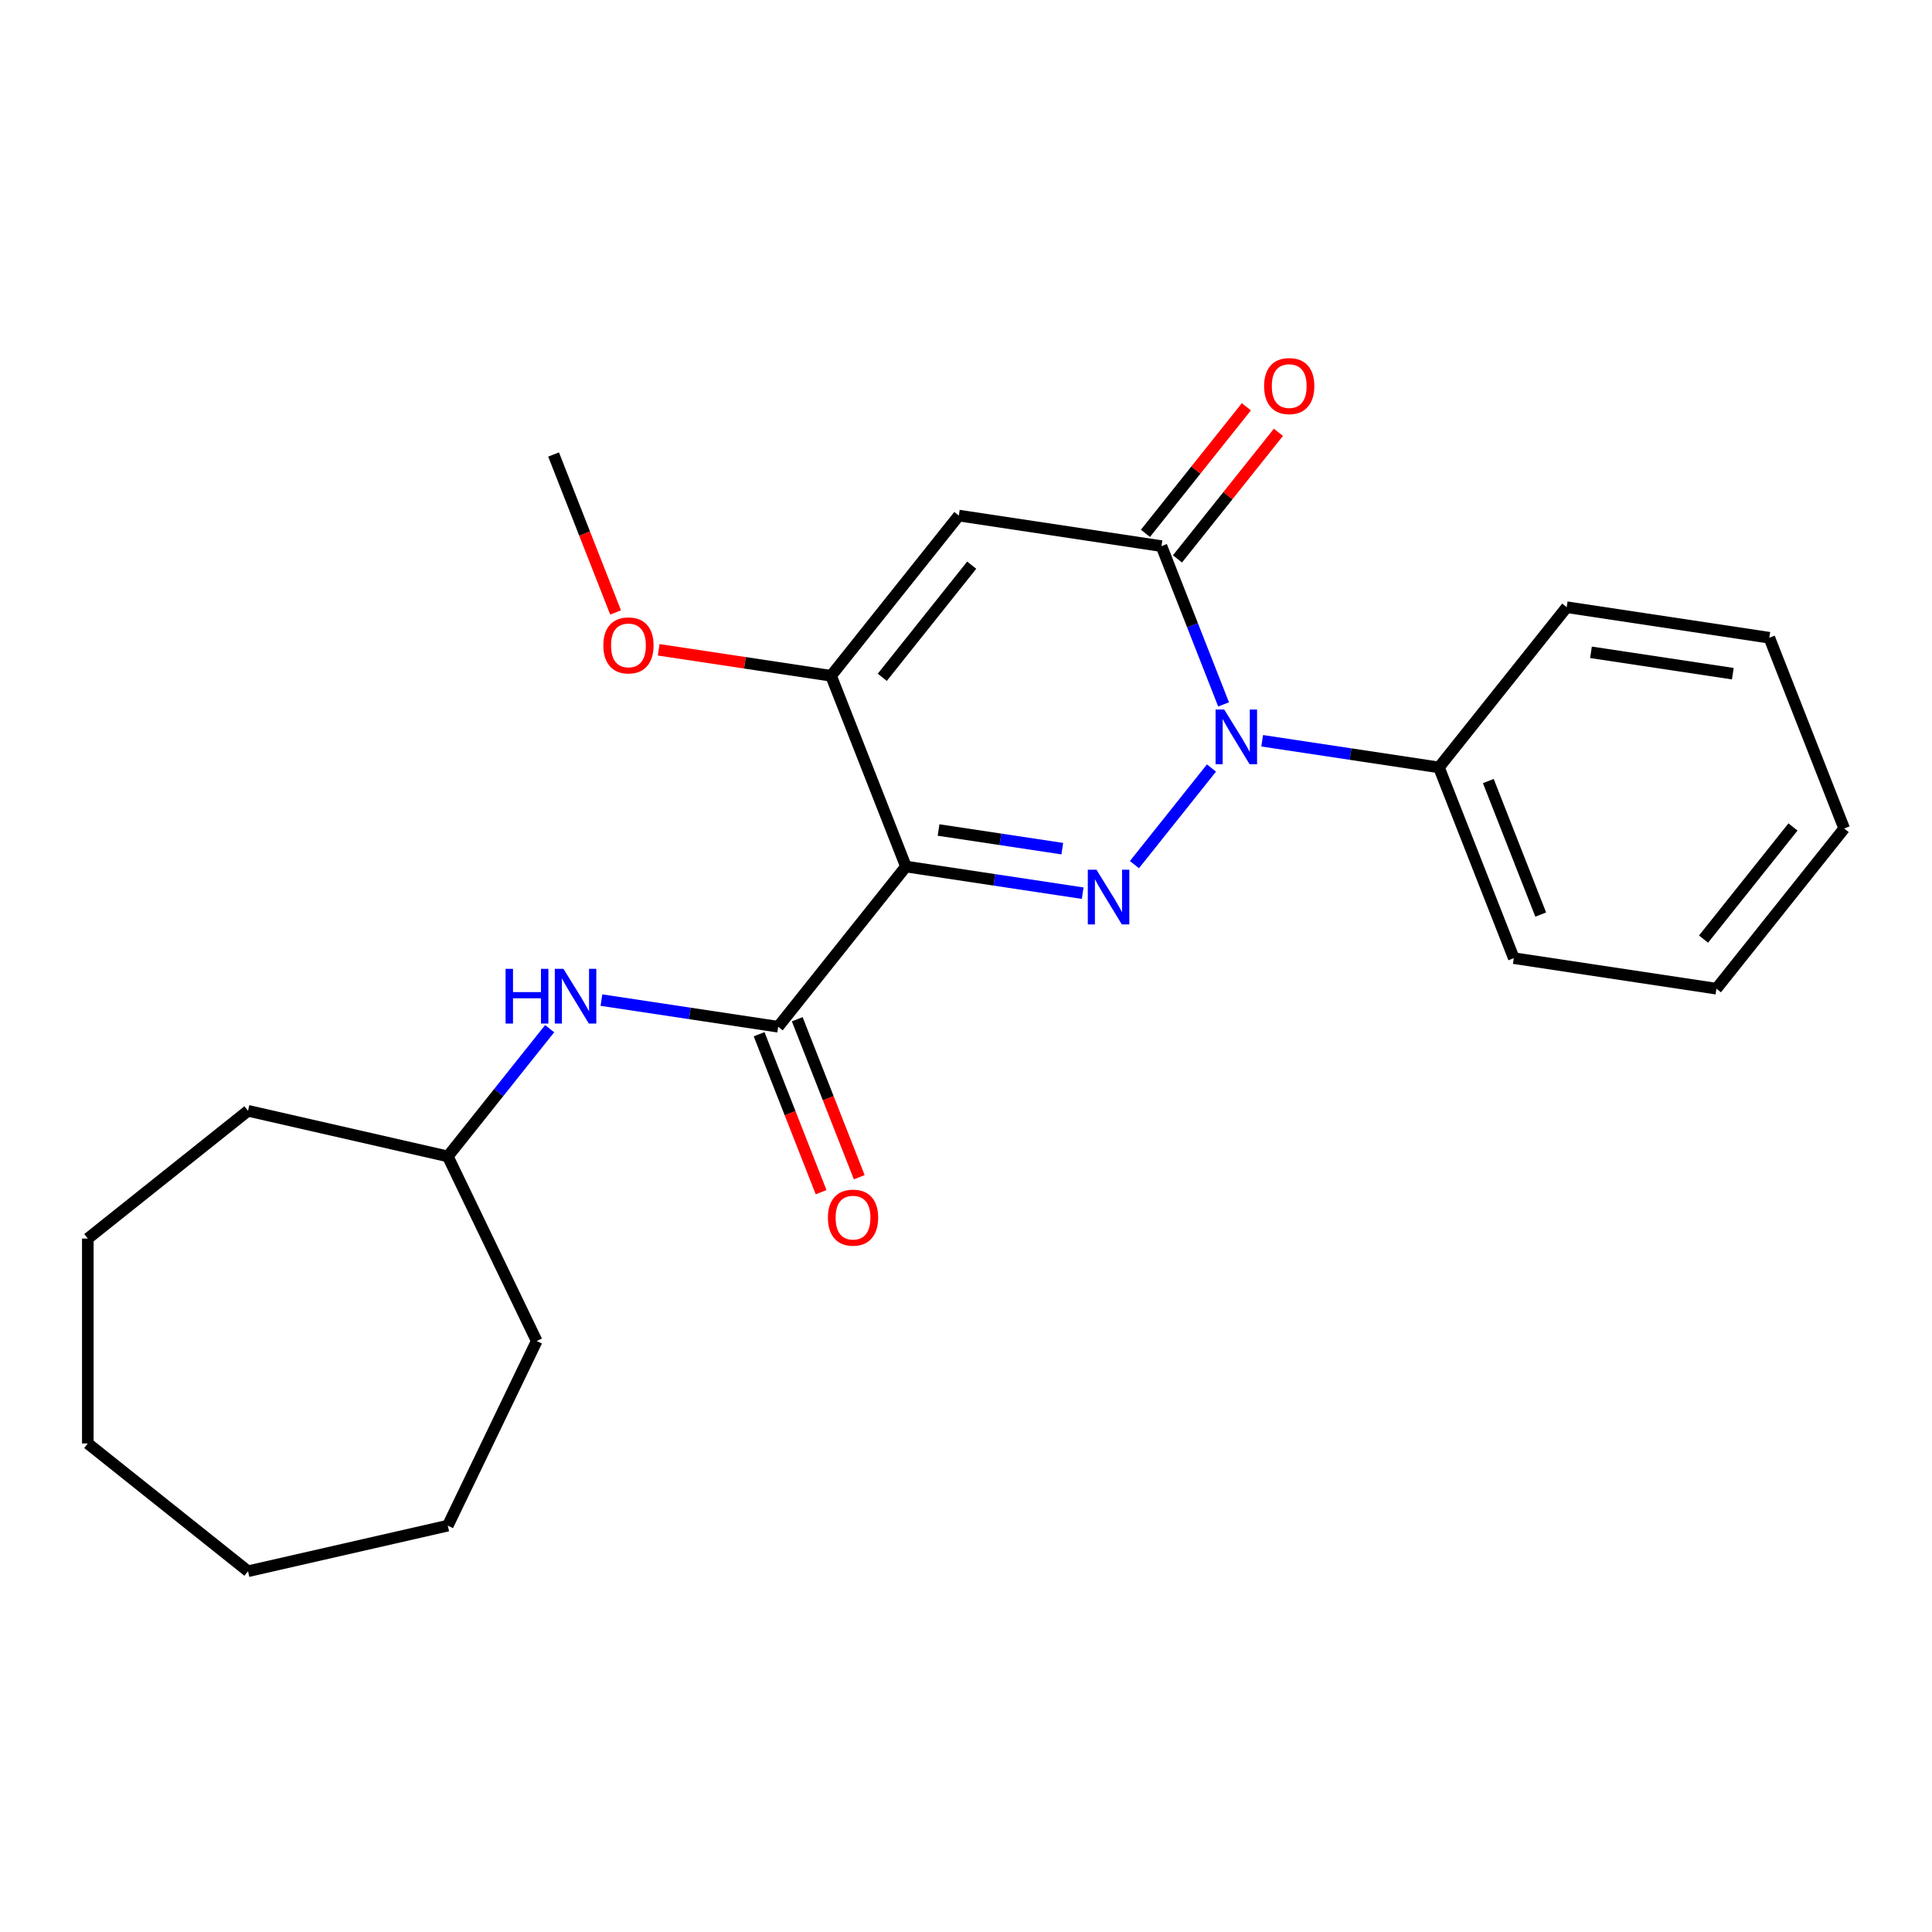 <?xml version='1.0' encoding='iso-8859-1'?>
<svg version='1.1' baseProfile='full'
              xmlns='http://www.w3.org/2000/svg'
                      xmlns:rdkit='http://www.rdkit.org/xml'
                      xmlns:xlink='http://www.w3.org/1999/xlink'
                  xml:space='preserve'
width='1000px' height='1000px' viewBox='0 0 1000 1000'>
<!-- END OF HEADER -->
<rect style='opacity:1.0;fill:#FFFFFF;stroke:none' width='1000' height='1000' x='0' y='0'> </rect>
<path class='bond-0' d='M 560.396,462.305 L 514.654,455.41' style='fill:none;fill-rule:evenodd;stroke:#0000FF;stroke-width:6px;stroke-linecap:butt;stroke-linejoin:miter;stroke-opacity:1' />
<path class='bond-0' d='M 514.654,455.41 L 468.911,448.516' style='fill:none;fill-rule:evenodd;stroke:#000000;stroke-width:6px;stroke-linecap:butt;stroke-linejoin:miter;stroke-opacity:1' />
<path class='bond-0' d='M 549.835,439.261 L 517.815,434.435' style='fill:none;fill-rule:evenodd;stroke:#0000FF;stroke-width:6px;stroke-linecap:butt;stroke-linejoin:miter;stroke-opacity:1' />
<path class='bond-0' d='M 517.815,434.435 L 485.795,429.609' style='fill:none;fill-rule:evenodd;stroke:#000000;stroke-width:6px;stroke-linecap:butt;stroke-linejoin:miter;stroke-opacity:1' />
<path class='bond-1' d='M 587.179,447.531 L 627.061,397.52' style='fill:none;fill-rule:evenodd;stroke:#0000FF;stroke-width:6px;stroke-linecap:butt;stroke-linejoin:miter;stroke-opacity:1' />
<path class='bond-4' d='M 468.911,448.516 L 430.163,349.786' style='fill:none;fill-rule:evenodd;stroke:#000000;stroke-width:6px;stroke-linecap:butt;stroke-linejoin:miter;stroke-opacity:1' />
<path class='bond-5' d='M 468.911,448.516 L 402.783,531.438' style='fill:none;fill-rule:evenodd;stroke:#000000;stroke-width:6px;stroke-linecap:butt;stroke-linejoin:miter;stroke-opacity:1' />
<path class='bond-2' d='M 633.318,364.59 L 617.243,323.631' style='fill:none;fill-rule:evenodd;stroke:#0000FF;stroke-width:6px;stroke-linecap:butt;stroke-linejoin:miter;stroke-opacity:1' />
<path class='bond-2' d='M 617.243,323.631 L 601.167,282.672' style='fill:none;fill-rule:evenodd;stroke:#000000;stroke-width:6px;stroke-linecap:butt;stroke-linejoin:miter;stroke-opacity:1' />
<path class='bond-7' d='M 653.307,383.42 L 699.05,390.314' style='fill:none;fill-rule:evenodd;stroke:#0000FF;stroke-width:6px;stroke-linecap:butt;stroke-linejoin:miter;stroke-opacity:1' />
<path class='bond-7' d='M 699.05,390.314 L 744.792,397.209' style='fill:none;fill-rule:evenodd;stroke:#000000;stroke-width:6px;stroke-linecap:butt;stroke-linejoin:miter;stroke-opacity:1' />
<path class='bond-3' d='M 601.167,282.672 L 496.291,266.864' style='fill:none;fill-rule:evenodd;stroke:#000000;stroke-width:6px;stroke-linecap:butt;stroke-linejoin:miter;stroke-opacity:1' />
<path class='bond-8' d='M 609.459,289.285 L 635.581,256.529' style='fill:none;fill-rule:evenodd;stroke:#000000;stroke-width:6px;stroke-linecap:butt;stroke-linejoin:miter;stroke-opacity:1' />
<path class='bond-8' d='M 635.581,256.529 L 661.702,223.774' style='fill:none;fill-rule:evenodd;stroke:#FF0000;stroke-width:6px;stroke-linecap:butt;stroke-linejoin:miter;stroke-opacity:1' />
<path class='bond-8' d='M 592.875,276.059 L 618.997,243.304' style='fill:none;fill-rule:evenodd;stroke:#000000;stroke-width:6px;stroke-linecap:butt;stroke-linejoin:miter;stroke-opacity:1' />
<path class='bond-8' d='M 618.997,243.304 L 645.118,210.548' style='fill:none;fill-rule:evenodd;stroke:#FF0000;stroke-width:6px;stroke-linecap:butt;stroke-linejoin:miter;stroke-opacity:1' />
<path class='bond-24' d='M 496.291,266.864 L 430.163,349.786' style='fill:none;fill-rule:evenodd;stroke:#000000;stroke-width:6px;stroke-linecap:butt;stroke-linejoin:miter;stroke-opacity:1' />
<path class='bond-24' d='M 502.956,292.528 L 456.666,350.573' style='fill:none;fill-rule:evenodd;stroke:#000000;stroke-width:6px;stroke-linecap:butt;stroke-linejoin:miter;stroke-opacity:1' />
<path class='bond-10' d='M 430.163,349.786 L 385.55,343.062' style='fill:none;fill-rule:evenodd;stroke:#000000;stroke-width:6px;stroke-linecap:butt;stroke-linejoin:miter;stroke-opacity:1' />
<path class='bond-10' d='M 385.55,343.062 L 340.938,336.338' style='fill:none;fill-rule:evenodd;stroke:#FF0000;stroke-width:6px;stroke-linecap:butt;stroke-linejoin:miter;stroke-opacity:1' />
<path class='bond-6' d='M 402.783,531.438 L 357.041,524.543' style='fill:none;fill-rule:evenodd;stroke:#000000;stroke-width:6px;stroke-linecap:butt;stroke-linejoin:miter;stroke-opacity:1' />
<path class='bond-6' d='M 357.041,524.543 L 311.298,517.648' style='fill:none;fill-rule:evenodd;stroke:#0000FF;stroke-width:6px;stroke-linecap:butt;stroke-linejoin:miter;stroke-opacity:1' />
<path class='bond-9' d='M 392.91,535.312 L 408.954,576.191' style='fill:none;fill-rule:evenodd;stroke:#000000;stroke-width:6px;stroke-linecap:butt;stroke-linejoin:miter;stroke-opacity:1' />
<path class='bond-9' d='M 408.954,576.191 L 424.998,617.07' style='fill:none;fill-rule:evenodd;stroke:#FF0000;stroke-width:6px;stroke-linecap:butt;stroke-linejoin:miter;stroke-opacity:1' />
<path class='bond-9' d='M 412.656,527.563 L 428.7,568.442' style='fill:none;fill-rule:evenodd;stroke:#000000;stroke-width:6px;stroke-linecap:butt;stroke-linejoin:miter;stroke-opacity:1' />
<path class='bond-9' d='M 428.7,568.442 L 444.744,609.321' style='fill:none;fill-rule:evenodd;stroke:#FF0000;stroke-width:6px;stroke-linecap:butt;stroke-linejoin:miter;stroke-opacity:1' />
<path class='bond-11' d='M 284.5,532.442 L 258.139,565.497' style='fill:none;fill-rule:evenodd;stroke:#0000FF;stroke-width:6px;stroke-linecap:butt;stroke-linejoin:miter;stroke-opacity:1' />
<path class='bond-11' d='M 258.139,565.497 L 231.779,598.552' style='fill:none;fill-rule:evenodd;stroke:#000000;stroke-width:6px;stroke-linecap:butt;stroke-linejoin:miter;stroke-opacity:1' />
<path class='bond-12' d='M 744.792,397.209 L 783.541,495.938' style='fill:none;fill-rule:evenodd;stroke:#000000;stroke-width:6px;stroke-linecap:butt;stroke-linejoin:miter;stroke-opacity:1' />
<path class='bond-12' d='M 770.351,404.269 L 797.474,473.379' style='fill:none;fill-rule:evenodd;stroke:#000000;stroke-width:6px;stroke-linecap:butt;stroke-linejoin:miter;stroke-opacity:1' />
<path class='bond-13' d='M 744.792,397.209 L 810.92,314.287' style='fill:none;fill-rule:evenodd;stroke:#000000;stroke-width:6px;stroke-linecap:butt;stroke-linejoin:miter;stroke-opacity:1' />
<path class='bond-14' d='M 318.625,317.007 L 302.581,276.128' style='fill:none;fill-rule:evenodd;stroke:#FF0000;stroke-width:6px;stroke-linecap:butt;stroke-linejoin:miter;stroke-opacity:1' />
<path class='bond-14' d='M 302.581,276.128 L 286.538,235.249' style='fill:none;fill-rule:evenodd;stroke:#000000;stroke-width:6px;stroke-linecap:butt;stroke-linejoin:miter;stroke-opacity:1' />
<path class='bond-15' d='M 231.779,598.552 L 277.797,694.11' style='fill:none;fill-rule:evenodd;stroke:#000000;stroke-width:6px;stroke-linecap:butt;stroke-linejoin:miter;stroke-opacity:1' />
<path class='bond-16' d='M 231.779,598.552 L 128.377,574.951' style='fill:none;fill-rule:evenodd;stroke:#000000;stroke-width:6px;stroke-linecap:butt;stroke-linejoin:miter;stroke-opacity:1' />
<path class='bond-17' d='M 783.541,495.938 L 888.417,511.746' style='fill:none;fill-rule:evenodd;stroke:#000000;stroke-width:6px;stroke-linecap:butt;stroke-linejoin:miter;stroke-opacity:1' />
<path class='bond-18' d='M 810.92,314.287 L 915.797,330.095' style='fill:none;fill-rule:evenodd;stroke:#000000;stroke-width:6px;stroke-linecap:butt;stroke-linejoin:miter;stroke-opacity:1' />
<path class='bond-18' d='M 823.49,337.633 L 896.904,348.699' style='fill:none;fill-rule:evenodd;stroke:#000000;stroke-width:6px;stroke-linecap:butt;stroke-linejoin:miter;stroke-opacity:1' />
<path class='bond-19' d='M 277.797,694.11 L 231.779,789.668' style='fill:none;fill-rule:evenodd;stroke:#000000;stroke-width:6px;stroke-linecap:butt;stroke-linejoin:miter;stroke-opacity:1' />
<path class='bond-20' d='M 128.377,574.951 L 45.455,641.079' style='fill:none;fill-rule:evenodd;stroke:#000000;stroke-width:6px;stroke-linecap:butt;stroke-linejoin:miter;stroke-opacity:1' />
<path class='bond-25' d='M 888.417,511.746 L 954.545,428.824' style='fill:none;fill-rule:evenodd;stroke:#000000;stroke-width:6px;stroke-linecap:butt;stroke-linejoin:miter;stroke-opacity:1' />
<path class='bond-25' d='M 881.752,486.082 L 928.042,428.037' style='fill:none;fill-rule:evenodd;stroke:#000000;stroke-width:6px;stroke-linecap:butt;stroke-linejoin:miter;stroke-opacity:1' />
<path class='bond-23' d='M 915.797,330.095 L 954.545,428.824' style='fill:none;fill-rule:evenodd;stroke:#000000;stroke-width:6px;stroke-linecap:butt;stroke-linejoin:miter;stroke-opacity:1' />
<path class='bond-21' d='M 231.779,789.668 L 128.377,813.268' style='fill:none;fill-rule:evenodd;stroke:#000000;stroke-width:6px;stroke-linecap:butt;stroke-linejoin:miter;stroke-opacity:1' />
<path class='bond-22' d='M 45.455,641.079 L 45.455,747.14' style='fill:none;fill-rule:evenodd;stroke:#000000;stroke-width:6px;stroke-linecap:butt;stroke-linejoin:miter;stroke-opacity:1' />
<path class='bond-26' d='M 128.377,813.268 L 45.455,747.14' style='fill:none;fill-rule:evenodd;stroke:#000000;stroke-width:6px;stroke-linecap:butt;stroke-linejoin:miter;stroke-opacity:1' />
<path  class='atom-0' d='M 567.528 450.163
L 576.808 465.163
Q 577.728 466.643, 579.208 469.323
Q 580.688 472.003, 580.768 472.163
L 580.768 450.163
L 584.528 450.163
L 584.528 478.483
L 580.648 478.483
L 570.688 462.083
Q 569.528 460.163, 568.288 457.963
Q 567.088 455.763, 566.728 455.083
L 566.728 478.483
L 563.048 478.483
L 563.048 450.163
L 567.528 450.163
' fill='#0000FF'/>
<path  class='atom-2' d='M 633.656 367.241
L 642.936 382.241
Q 643.856 383.721, 645.336 386.401
Q 646.816 389.081, 646.896 389.241
L 646.896 367.241
L 650.656 367.241
L 650.656 395.561
L 646.776 395.561
L 636.816 379.161
Q 635.656 377.241, 634.416 375.041
Q 633.216 372.841, 632.856 372.161
L 632.856 395.561
L 629.176 395.561
L 629.176 367.241
L 633.656 367.241
' fill='#0000FF'/>
<path  class='atom-7' d='M 261.687 501.47
L 265.527 501.47
L 265.527 513.51
L 280.007 513.51
L 280.007 501.47
L 283.847 501.47
L 283.847 529.79
L 280.007 529.79
L 280.007 516.71
L 265.527 516.71
L 265.527 529.79
L 261.687 529.79
L 261.687 501.47
' fill='#0000FF'/>
<path  class='atom-7' d='M 291.647 501.47
L 300.927 516.47
Q 301.847 517.95, 303.327 520.63
Q 304.807 523.31, 304.887 523.47
L 304.887 501.47
L 308.647 501.47
L 308.647 529.79
L 304.767 529.79
L 294.807 513.39
Q 293.647 511.47, 292.407 509.27
Q 291.207 507.07, 290.847 506.39
L 290.847 529.79
L 287.167 529.79
L 287.167 501.47
L 291.647 501.47
' fill='#0000FF'/>
<path  class='atom-9' d='M 654.295 199.83
Q 654.295 193.03, 657.655 189.23
Q 661.015 185.43, 667.295 185.43
Q 673.575 185.43, 676.935 189.23
Q 680.295 193.03, 680.295 199.83
Q 680.295 206.71, 676.895 210.63
Q 673.495 214.51, 667.295 214.51
Q 661.055 214.51, 657.655 210.63
Q 654.295 206.75, 654.295 199.83
M 667.295 211.31
Q 671.615 211.31, 673.935 208.43
Q 676.295 205.51, 676.295 199.83
Q 676.295 194.27, 673.935 191.47
Q 671.615 188.63, 667.295 188.63
Q 662.975 188.63, 660.615 191.43
Q 658.295 194.23, 658.295 199.83
Q 658.295 205.55, 660.615 208.43
Q 662.975 211.31, 667.295 211.31
' fill='#FF0000'/>
<path  class='atom-10' d='M 428.532 630.247
Q 428.532 623.447, 431.892 619.647
Q 435.252 615.847, 441.532 615.847
Q 447.812 615.847, 451.172 619.647
Q 454.532 623.447, 454.532 630.247
Q 454.532 637.127, 451.132 641.047
Q 447.732 644.927, 441.532 644.927
Q 435.292 644.927, 431.892 641.047
Q 428.532 637.167, 428.532 630.247
M 441.532 641.727
Q 445.852 641.727, 448.172 638.847
Q 450.532 635.927, 450.532 630.247
Q 450.532 624.687, 448.172 621.887
Q 445.852 619.047, 441.532 619.047
Q 437.212 619.047, 434.852 621.847
Q 432.532 624.647, 432.532 630.247
Q 432.532 635.967, 434.852 638.847
Q 437.212 641.727, 441.532 641.727
' fill='#FF0000'/>
<path  class='atom-11' d='M 312.286 334.058
Q 312.286 327.258, 315.646 323.458
Q 319.006 319.658, 325.286 319.658
Q 331.566 319.658, 334.926 323.458
Q 338.286 327.258, 338.286 334.058
Q 338.286 340.938, 334.886 344.858
Q 331.486 348.738, 325.286 348.738
Q 319.046 348.738, 315.646 344.858
Q 312.286 340.978, 312.286 334.058
M 325.286 345.538
Q 329.606 345.538, 331.926 342.658
Q 334.286 339.738, 334.286 334.058
Q 334.286 328.498, 331.926 325.698
Q 329.606 322.858, 325.286 322.858
Q 320.966 322.858, 318.606 325.658
Q 316.286 328.458, 316.286 334.058
Q 316.286 339.778, 318.606 342.658
Q 320.966 345.538, 325.286 345.538
' fill='#FF0000'/>
</svg>
